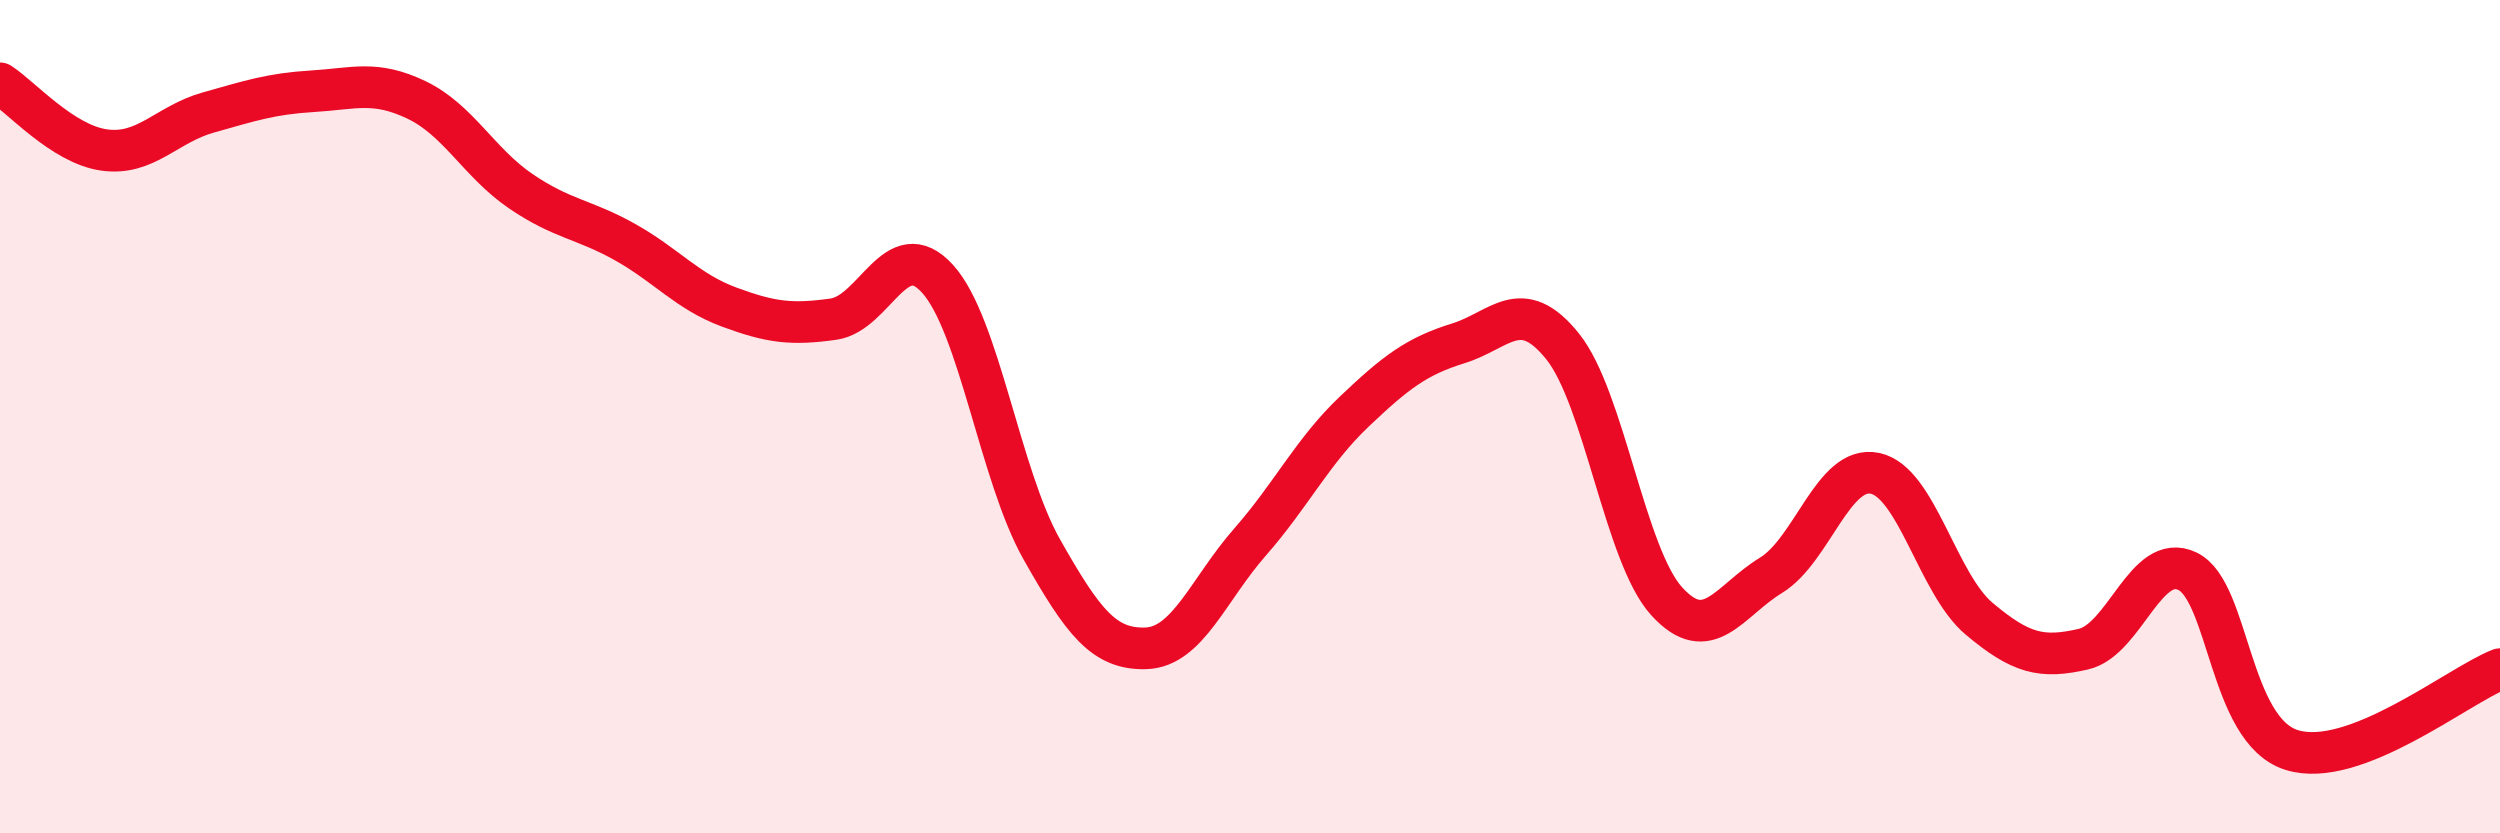 
    <svg width="60" height="20" viewBox="0 0 60 20" xmlns="http://www.w3.org/2000/svg">
      <path
        d="M 0,2 C 0.5,2.32 1.5,3.46 2.5,3.6 C 3.5,3.74 4,2.98 5,2.7 C 6,2.42 6.5,2.25 7.5,2.19 C 8.5,2.13 9,1.92 10,2.4 C 11,2.88 11.5,3.91 12.5,4.59 C 13.5,5.27 14,5.25 15,5.81 C 16,6.37 16.5,7 17.5,7.37 C 18.5,7.74 19,7.8 20,7.66 C 21,7.52 21.5,5.59 22.5,6.69 C 23.5,7.79 24,11.41 25,13.18 C 26,14.95 26.5,15.59 27.5,15.56 C 28.5,15.53 29,14.15 30,13.01 C 31,11.87 31.5,10.83 32.5,9.88 C 33.5,8.93 34,8.55 35,8.24 C 36,7.93 36.5,7.07 37.5,8.31 C 38.5,9.55 39,13.33 40,14.43 C 41,15.53 41.5,14.42 42.5,13.81 C 43.5,13.2 44,11.15 45,11.36 C 46,11.57 46.5,14.01 47.5,14.85 C 48.5,15.69 49,15.81 50,15.58 C 51,15.35 51.5,13.23 52.5,13.71 C 53.5,14.19 53.5,17.53 55,18 C 56.5,18.47 59,16.45 60,16.06L60 20L0 20Z"
        fill="#EB0A25"
        opacity="0.1"
        stroke-linecap="round"
        stroke-linejoin="round"
      />
      <path
        d="M 0,2 C 0.5,2.32 1.5,3.46 2.5,3.6 C 3.5,3.74 4,2.98 5,2.7 C 6,2.42 6.5,2.25 7.5,2.19 C 8.5,2.13 9,1.92 10,2.4 C 11,2.88 11.5,3.91 12.5,4.59 C 13.5,5.27 14,5.25 15,5.81 C 16,6.37 16.5,7 17.5,7.37 C 18.5,7.74 19,7.8 20,7.66 C 21,7.52 21.5,5.59 22.5,6.69 C 23.5,7.79 24,11.41 25,13.18 C 26,14.95 26.5,15.59 27.5,15.56 C 28.5,15.53 29,14.15 30,13.01 C 31,11.87 31.5,10.83 32.5,9.88 C 33.5,8.93 34,8.55 35,8.24 C 36,7.93 36.5,7.07 37.5,8.31 C 38.5,9.55 39,13.33 40,14.43 C 41,15.53 41.5,14.42 42.5,13.81 C 43.5,13.2 44,11.15 45,11.36 C 46,11.57 46.5,14.01 47.5,14.85 C 48.5,15.69 49,15.81 50,15.58 C 51,15.35 51.5,13.23 52.5,13.71 C 53.5,14.19 53.5,17.53 55,18 C 56.5,18.47 59,16.45 60,16.06"
        stroke="#EB0A25"
        stroke-width="1"
        fill="none"
        stroke-linecap="round"
        stroke-linejoin="round"
      />
    </svg>
  